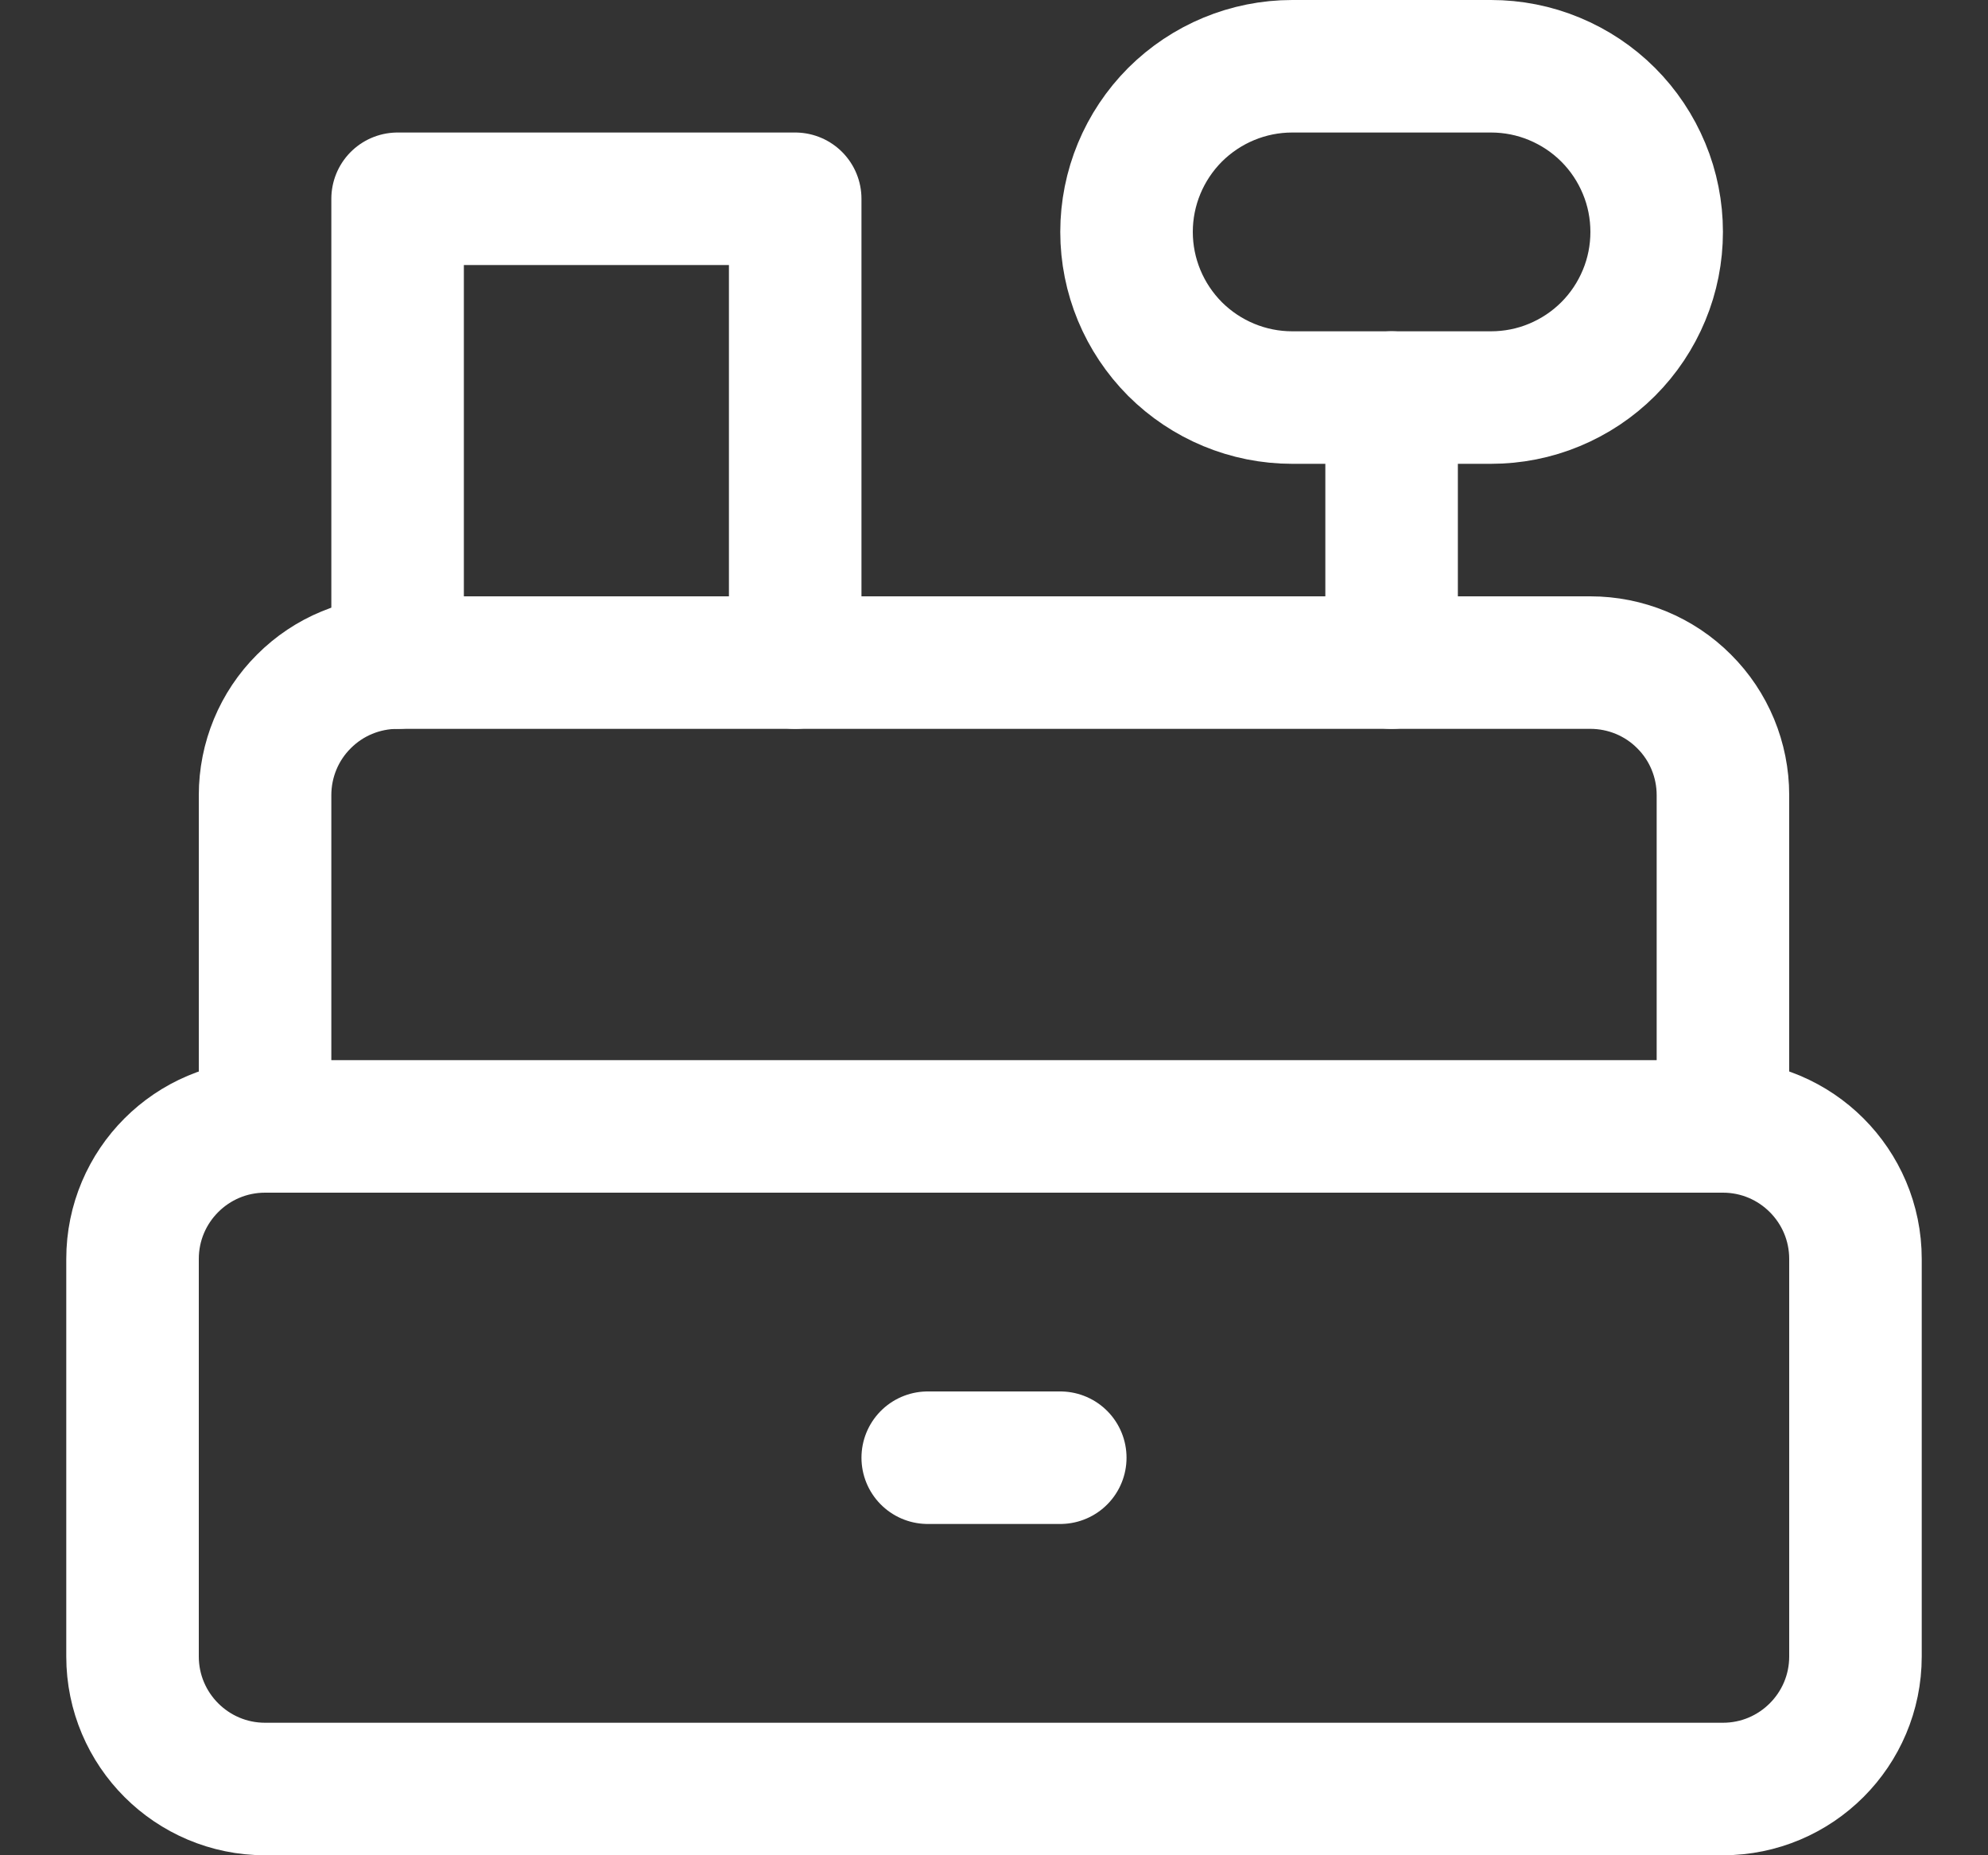 <svg width="15" height="14" viewBox="0 0 15 14" fill="none" xmlns="http://www.w3.org/2000/svg">
<rect x="0" y="0" width="15" height="14" fill="#333333" stroke="none"/>
<g clip-path="url(#clip0_1545_11558)">
<path d="M7 11H8" stroke="white" stroke-linecap="round" stroke-linejoin="round"/>
<path d="M10.5 5V3" stroke="white" stroke-linecap="round" stroke-linejoin="round"/>
<path d="M12.5 1.75C12.5 1.914 12.468 2.077 12.405 2.228C12.342 2.38 12.25 2.518 12.134 2.634C12.018 2.75 11.88 2.842 11.728 2.905C11.577 2.968 11.414 3 11.25 3H9.75C9.418 3 9.101 2.868 8.866 2.634C8.632 2.399 8.5 2.082 8.5 1.75C8.5 1.418 8.632 1.101 8.866 0.866C9.101 0.632 9.418 0.5 9.75 0.5H11.25C11.414 0.5 11.577 0.532 11.728 0.595C11.88 0.658 12.018 0.75 12.134 0.866C12.25 0.982 12.342 1.12 12.405 1.272C12.468 1.423 12.5 1.586 12.5 1.75V1.75Z" stroke="white" stroke-linecap="round" stroke-linejoin="round"/>
<path d="M6 5V1.5H3V5" stroke="white" stroke-linecap="round" stroke-linejoin="round"/>
<path d="M13 8.5H2C1.448 8.5 1 8.948 1 9.5V12.5C1 13.052 1.448 13.5 2 13.5H13C13.552 13.5 14 13.052 14 12.5V9.5C14 8.948 13.552 8.5 13 8.5Z" stroke="white" stroke-linecap="round" stroke-linejoin="round"/>
<path d="M13 8.5V6C13 5.735 12.895 5.48 12.707 5.293C12.52 5.105 12.265 5 12 5H3C2.735 5 2.48 5.105 2.293 5.293C2.105 5.48 2 5.735 2 6V8.5" stroke="white" stroke-linecap="round" stroke-linejoin="round"/>
</g>
<defs>
<clipPath id="clip0_1545_11558">
<rect width="14" height="14" fill="white" transform="translate(0.5)"/>
</clipPath>
</defs>
</svg>
